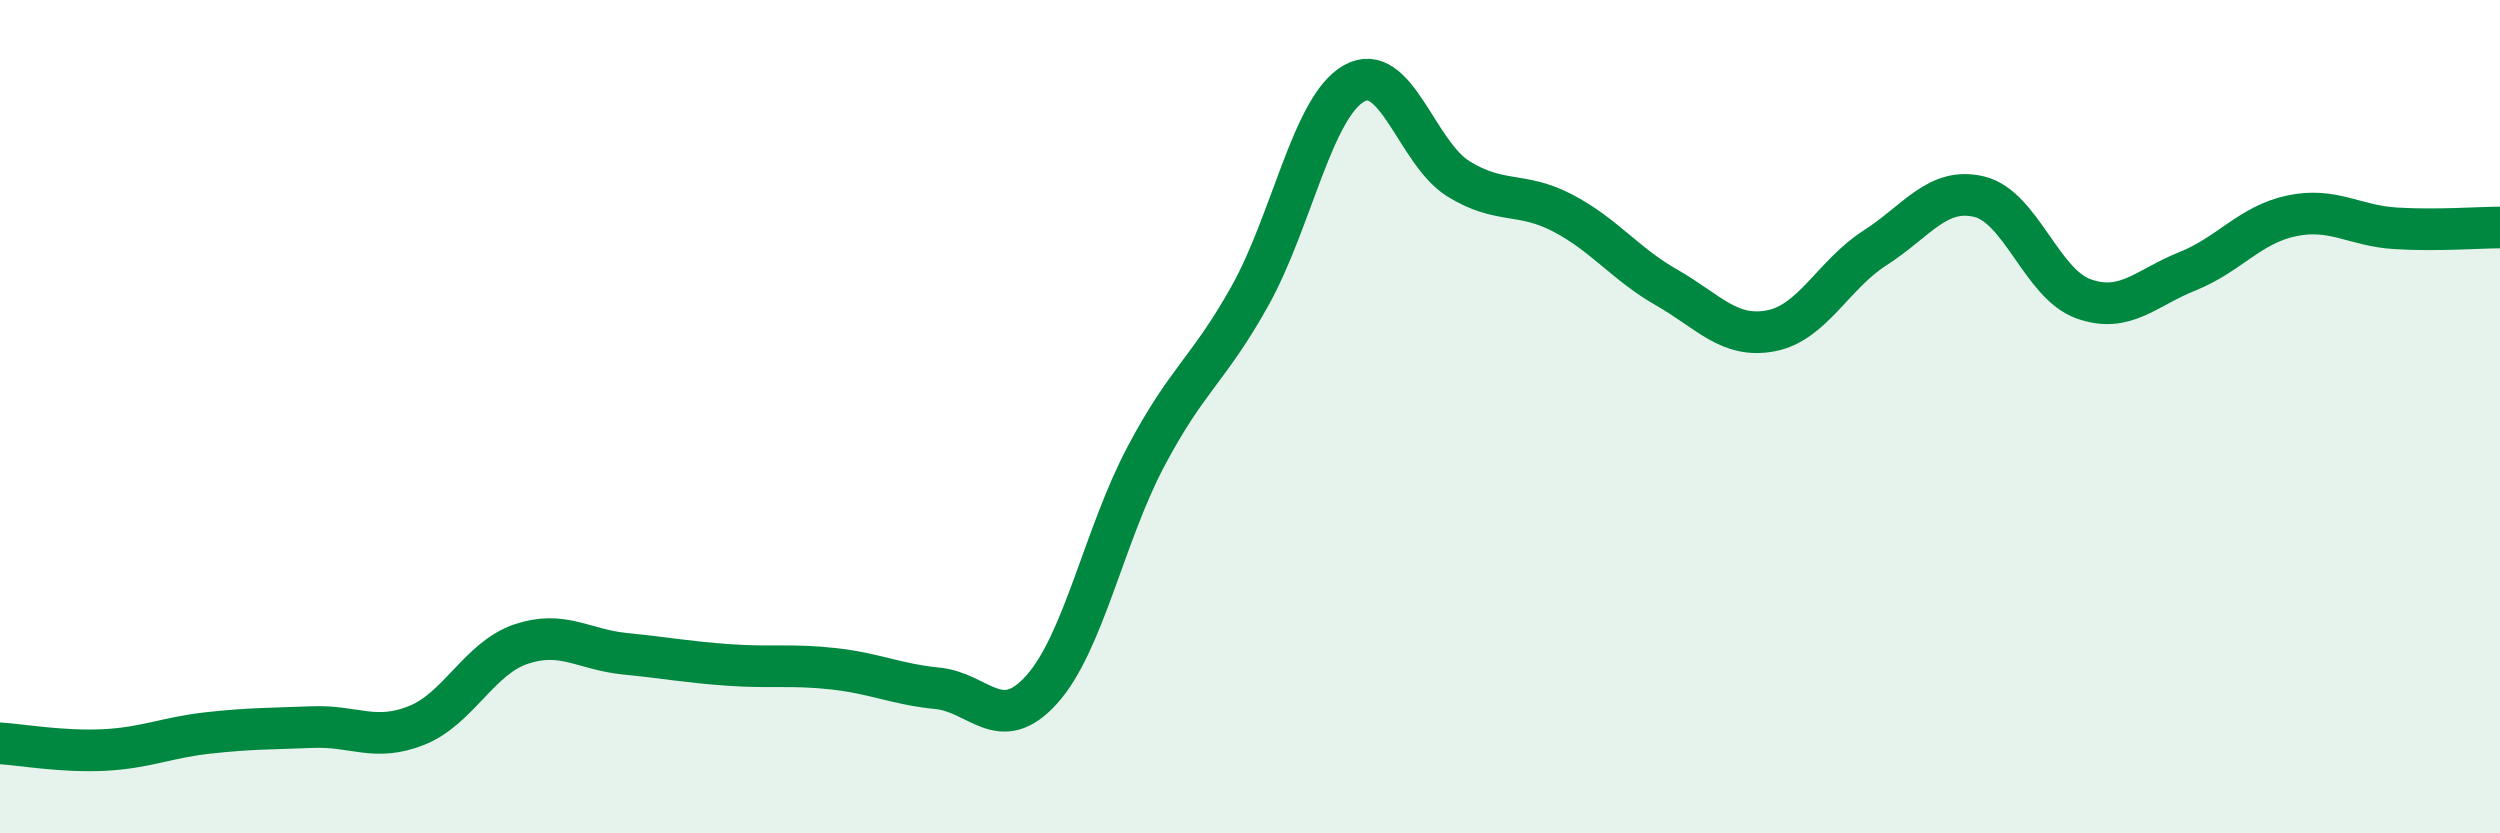 
    <svg width="60" height="20" viewBox="0 0 60 20" xmlns="http://www.w3.org/2000/svg">
      <path
        d="M 0,17.84 C 0.5,17.87 1.5,18.05 2.5,18 C 3.5,17.95 4,17.7 5,17.59 C 6,17.48 6.5,17.49 7.5,17.45 C 8.5,17.41 9,17.81 10,17.41 C 11,17.01 11.5,15.8 12.5,15.46 C 13.5,15.12 14,15.59 15,15.69 C 16,15.79 16.5,15.89 17.5,15.96 C 18.5,16.03 19,15.94 20,16.05 C 21,16.16 21.5,16.42 22.5,16.52 C 23.5,16.62 24,17.66 25,16.55 C 26,15.44 26.5,12.85 27.5,10.96 C 28.5,9.07 29,8.89 30,7.1 C 31,5.31 31.5,2.56 32.5,2 C 33.5,1.44 34,3.67 35,4.29 C 36,4.91 36.5,4.59 37.5,5.11 C 38.5,5.63 39,6.33 40,6.9 C 41,7.47 41.5,8.13 42.5,7.94 C 43.5,7.75 44,6.59 45,5.95 C 46,5.31 46.5,4.48 47.5,4.72 C 48.5,4.96 49,6.81 50,7.17 C 51,7.53 51.5,6.91 52.5,6.51 C 53.5,6.11 54,5.39 55,5.18 C 56,4.97 56.5,5.42 57.5,5.48 C 58.5,5.54 59.5,5.46 60,5.46L60 20L0 20Z"
        fill="#008740"
        opacity="0.1"
        stroke-linecap="round"
        stroke-linejoin="round"
      />
      <path
        d="M 0,17.84 C 0.5,17.87 1.5,18.05 2.5,18 C 3.5,17.95 4,17.7 5,17.59 C 6,17.48 6.5,17.49 7.5,17.45 C 8.5,17.41 9,17.81 10,17.41 C 11,17.01 11.5,15.8 12.5,15.46 C 13.5,15.12 14,15.59 15,15.69 C 16,15.79 16.5,15.89 17.5,15.96 C 18.5,16.03 19,15.94 20,16.05 C 21,16.16 21.5,16.42 22.5,16.52 C 23.5,16.62 24,17.66 25,16.55 C 26,15.44 26.5,12.85 27.5,10.96 C 28.5,9.07 29,8.89 30,7.1 C 31,5.31 31.5,2.56 32.5,2 C 33.5,1.44 34,3.67 35,4.29 C 36,4.91 36.5,4.59 37.5,5.11 C 38.5,5.63 39,6.33 40,6.9 C 41,7.47 41.5,8.13 42.5,7.94 C 43.5,7.75 44,6.59 45,5.95 C 46,5.31 46.5,4.48 47.5,4.72 C 48.5,4.96 49,6.81 50,7.17 C 51,7.53 51.5,6.91 52.5,6.51 C 53.5,6.11 54,5.39 55,5.18 C 56,4.97 56.5,5.42 57.5,5.48 C 58.5,5.54 59.5,5.46 60,5.46"
        stroke="#008740"
        stroke-width="1"
        fill="none"
        stroke-linecap="round"
        stroke-linejoin="round"
      />
    </svg>
  